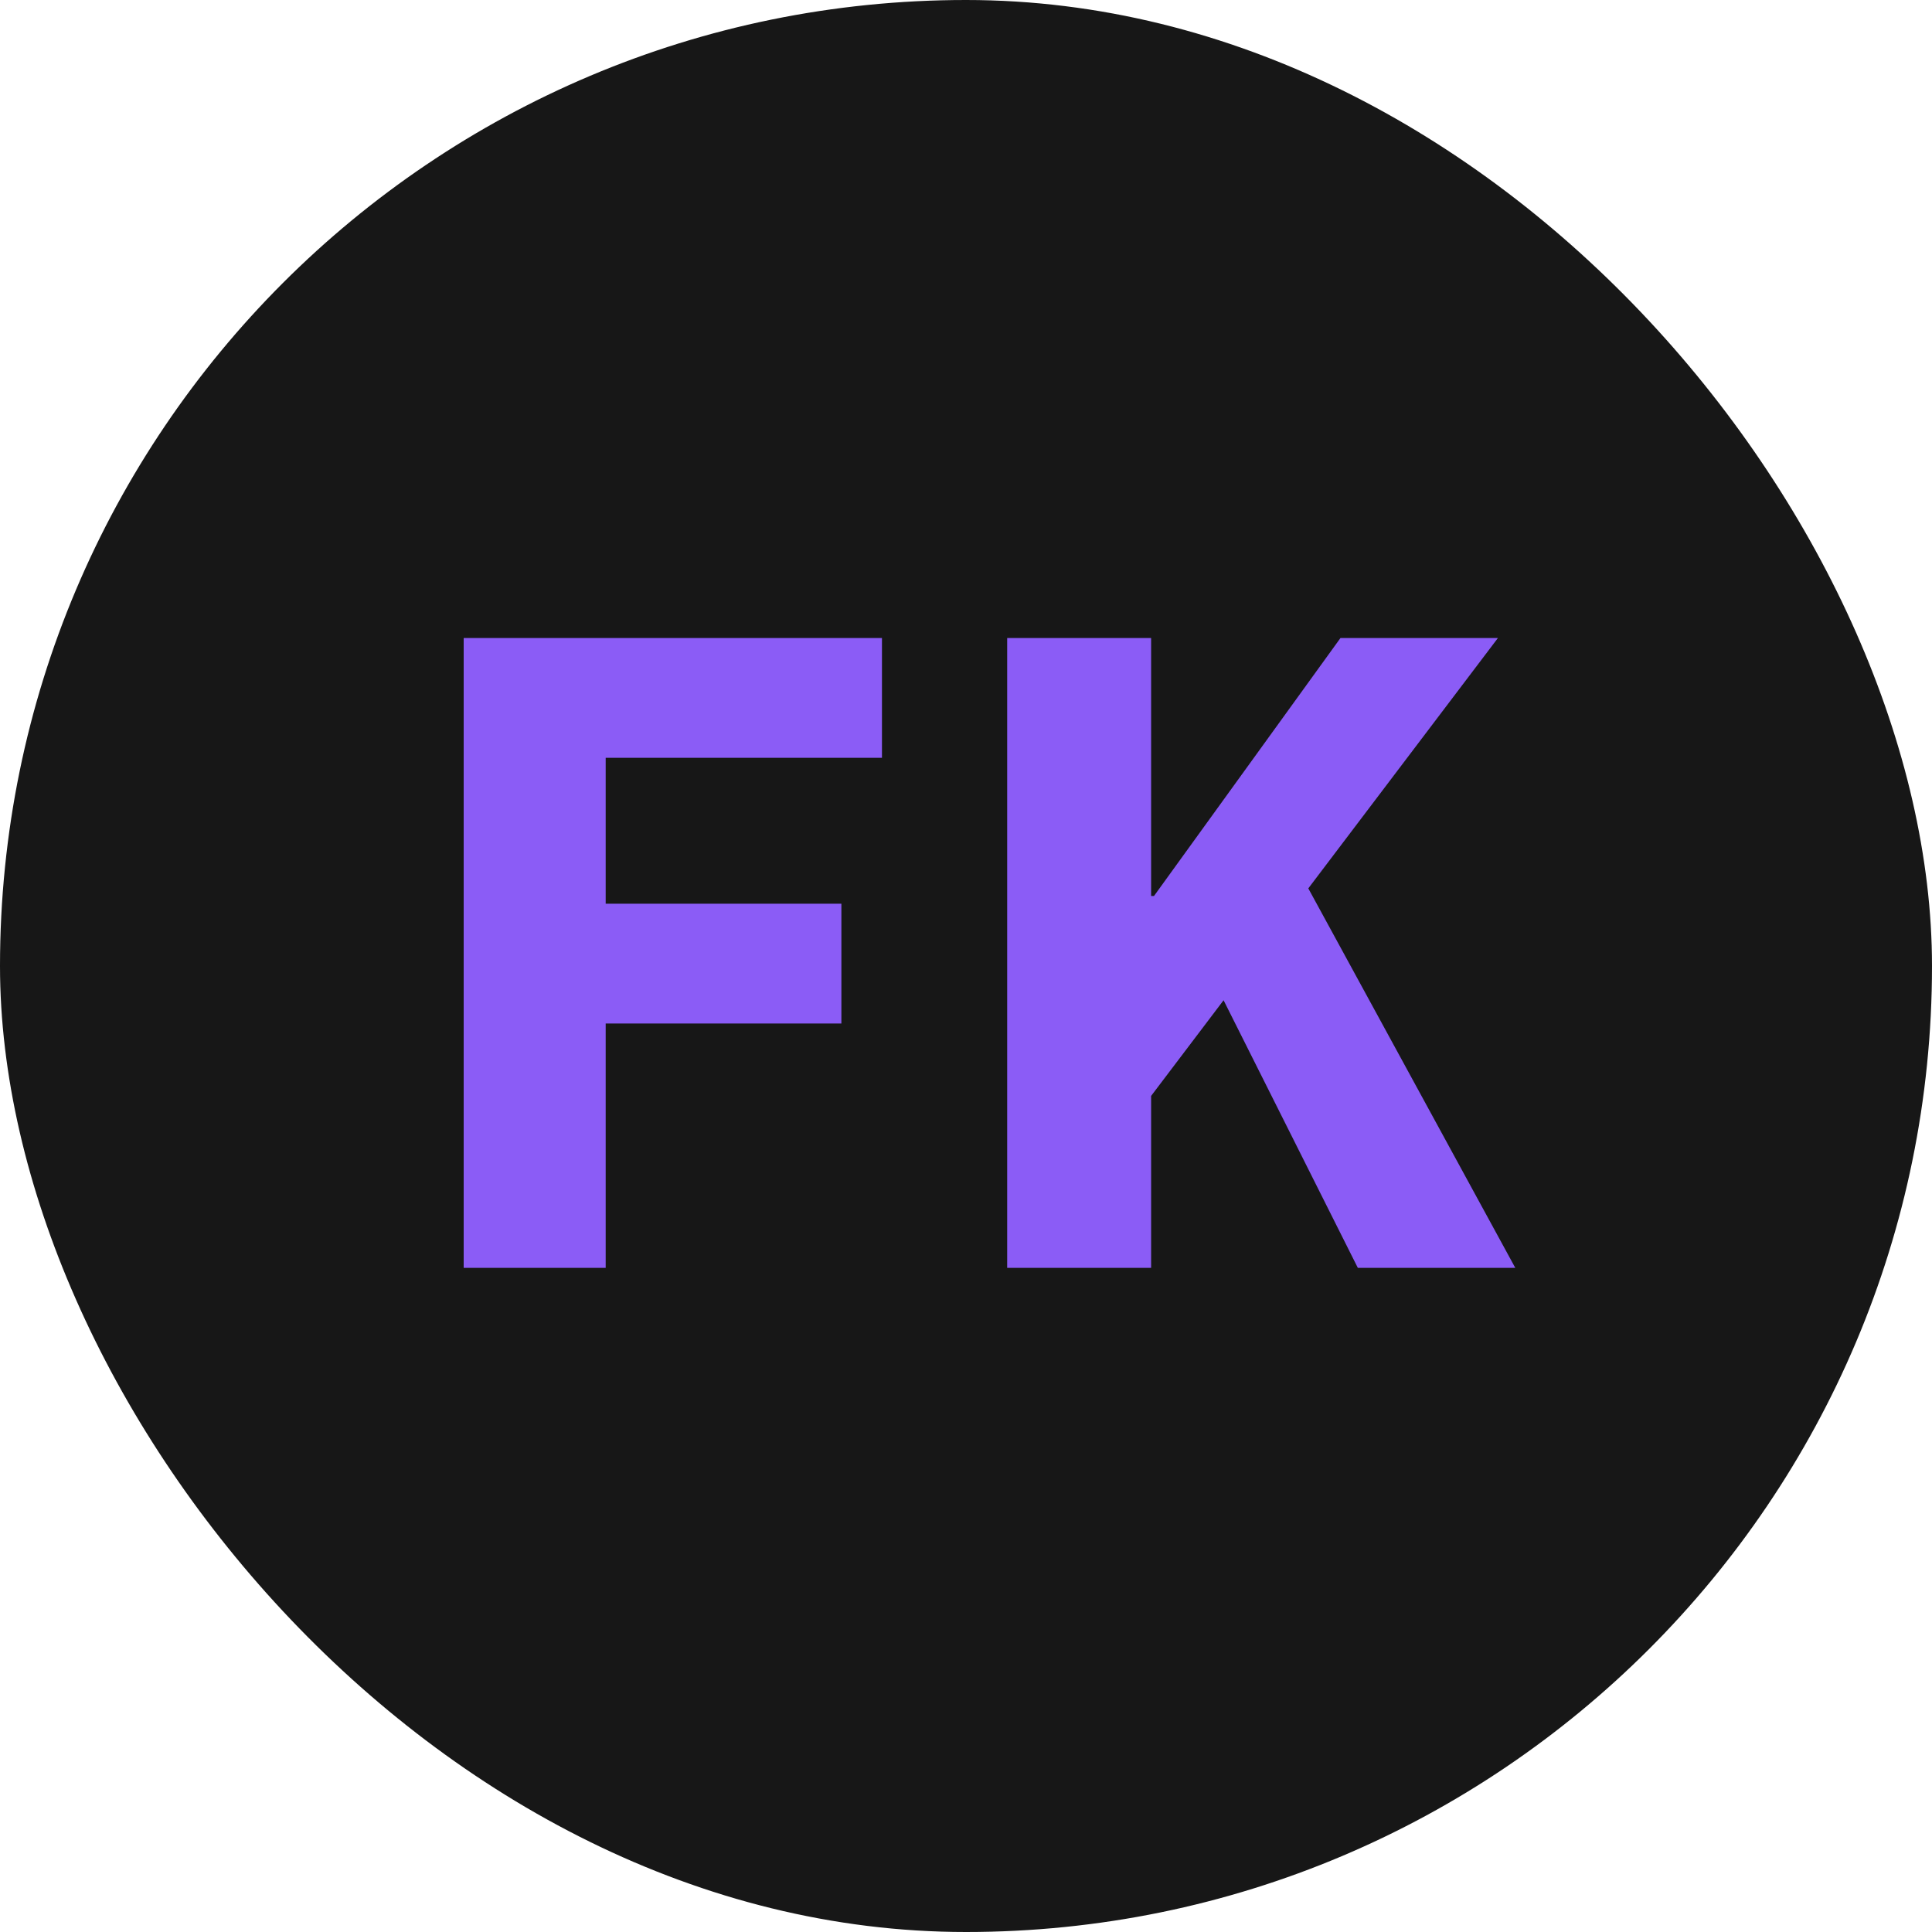 <svg width="32" height="32" viewBox="0 0 32 32" fill="none" xmlns="http://www.w3.org/2000/svg">
<rect width="32" height="32" rx="16" fill="#171717"/>
<path d="M7.68 21V10.568H14.608V12.552H10.032V14.968H13.936V16.952H10.032V21H7.68ZM16.682 21V10.568H19.066V14.84H19.114L22.202 10.568H24.81L19.066 18.152V21H16.682ZM22.49 21L20.058 16.152L21.45 14.312L25.098 21H22.49Z" fill="#8B5CF6"/>
</svg>
